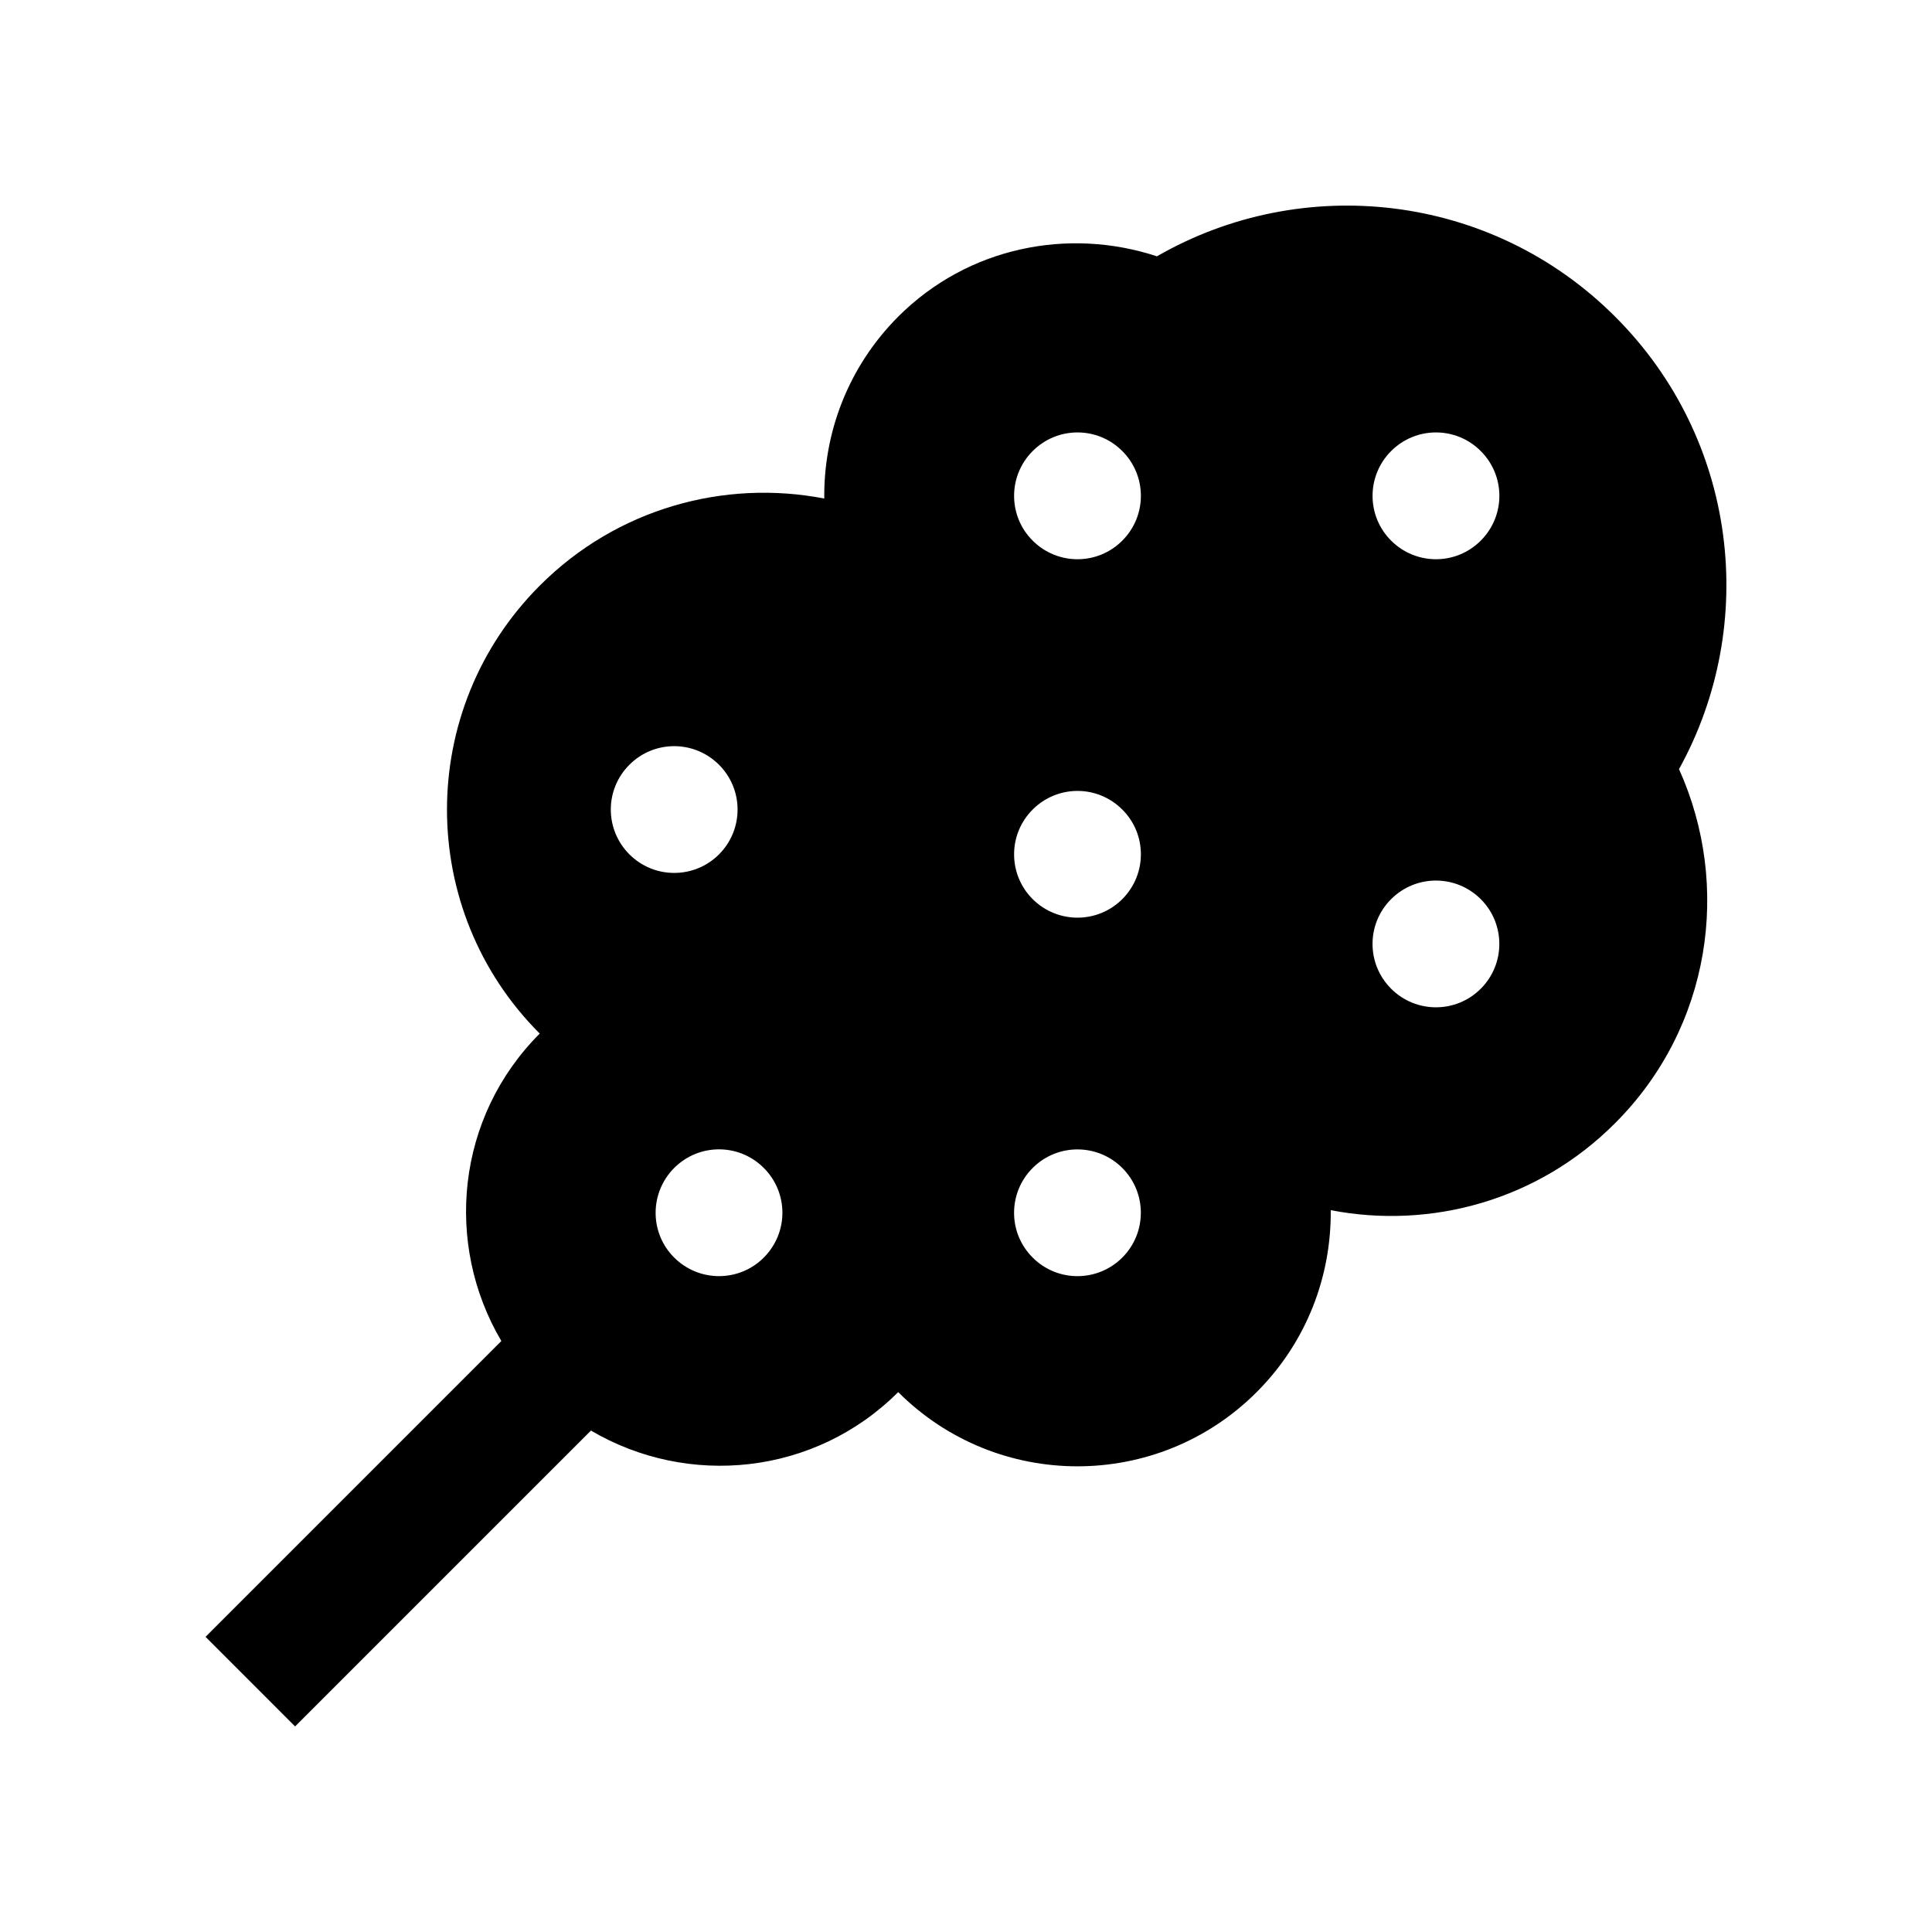 <?xml version="1.0" encoding="UTF-8"?>
<!-- Uploaded to: SVG Repo, www.svgrepo.com, Generator: SVG Repo Mixer Tools -->
<svg fill="#000000" width="800px" height="800px" version="1.1" viewBox="144 144 512 512" xmlns="http://www.w3.org/2000/svg">
 <path d="m572.05 227.94c-32.895-32.934-82.926-38.215-121.45-16.012-23.355-7.703-50.02-2.559-68.578 15.992-13.27 13.316-19.781 30.777-19.582 48.195-26.469-5.117-54.906 2.578-75.371 23.055-32.805 32.789-32.816 85.965-0.035 118.74-22.129 22.141-25.352 55.727-10.172 81.473l-78.387 78.395 23.73 23.746 78.406-78.406c25.723 15.141 59.297 11.906 81.422-10.195 26.223 26.223 68.797 26.223 95 0 13.301-13.301 19.793-30.781 19.629-48.215 26.434 5.117 54.898-2.523 75.355-23.055 25.402-25.387 30.879-62.93 16.938-93.824 21.176-38.289 15.602-87.422-16.906-119.89zm-261.25 118.73c6.543-6.566 17.164-6.578 23.746 0 6.559 6.559 6.559 17.168 0 23.746-6.559 6.559-17.184 6.559-23.746 0-6.582-6.578-6.566-17.207 0-23.746zm35.613 130.6c-6.543 6.559-17.168 6.559-23.746 0-6.578-6.559-6.543-17.184 0-23.75 6.574-6.574 17.199-6.574 23.746 0 6.578 6.562 6.578 17.168 0 23.75zm95.004 0c-6.559 6.559-17.184 6.574-23.746 0-6.578-6.543-6.578-17.168 0-23.75 6.559-6.559 17.184-6.539 23.746 0 6.559 6.562 6.559 17.191 0 23.75zm0-94.988c-6.559 6.543-17.168 6.543-23.746 0-6.578-6.559-6.559-17.207 0-23.746 6.574-6.578 17.184-6.578 23.746 0 6.574 6.539 6.574 17.164 0 23.746zm0-95.004c-6.559 6.566-17.168 6.566-23.746 0-6.578-6.559-6.559-17.184 0-23.746 6.574-6.578 17.184-6.578 23.746 0 6.574 6.562 6.574 17.176 0 23.746zm94.996 118.75c-6.559 6.559-17.184 6.559-23.746 0-6.578-6.566-6.578-17.195 0-23.75 6.559-6.559 17.168-6.559 23.746 0 6.566 6.559 6.566 17.184 0 23.75zm0-118.75c-6.559 6.566-17.164 6.566-23.746 0-6.578-6.559-6.559-17.184 0-23.746 6.578-6.578 17.184-6.578 23.746 0 6.582 6.562 6.582 17.176 0 23.746z"/>
</svg>